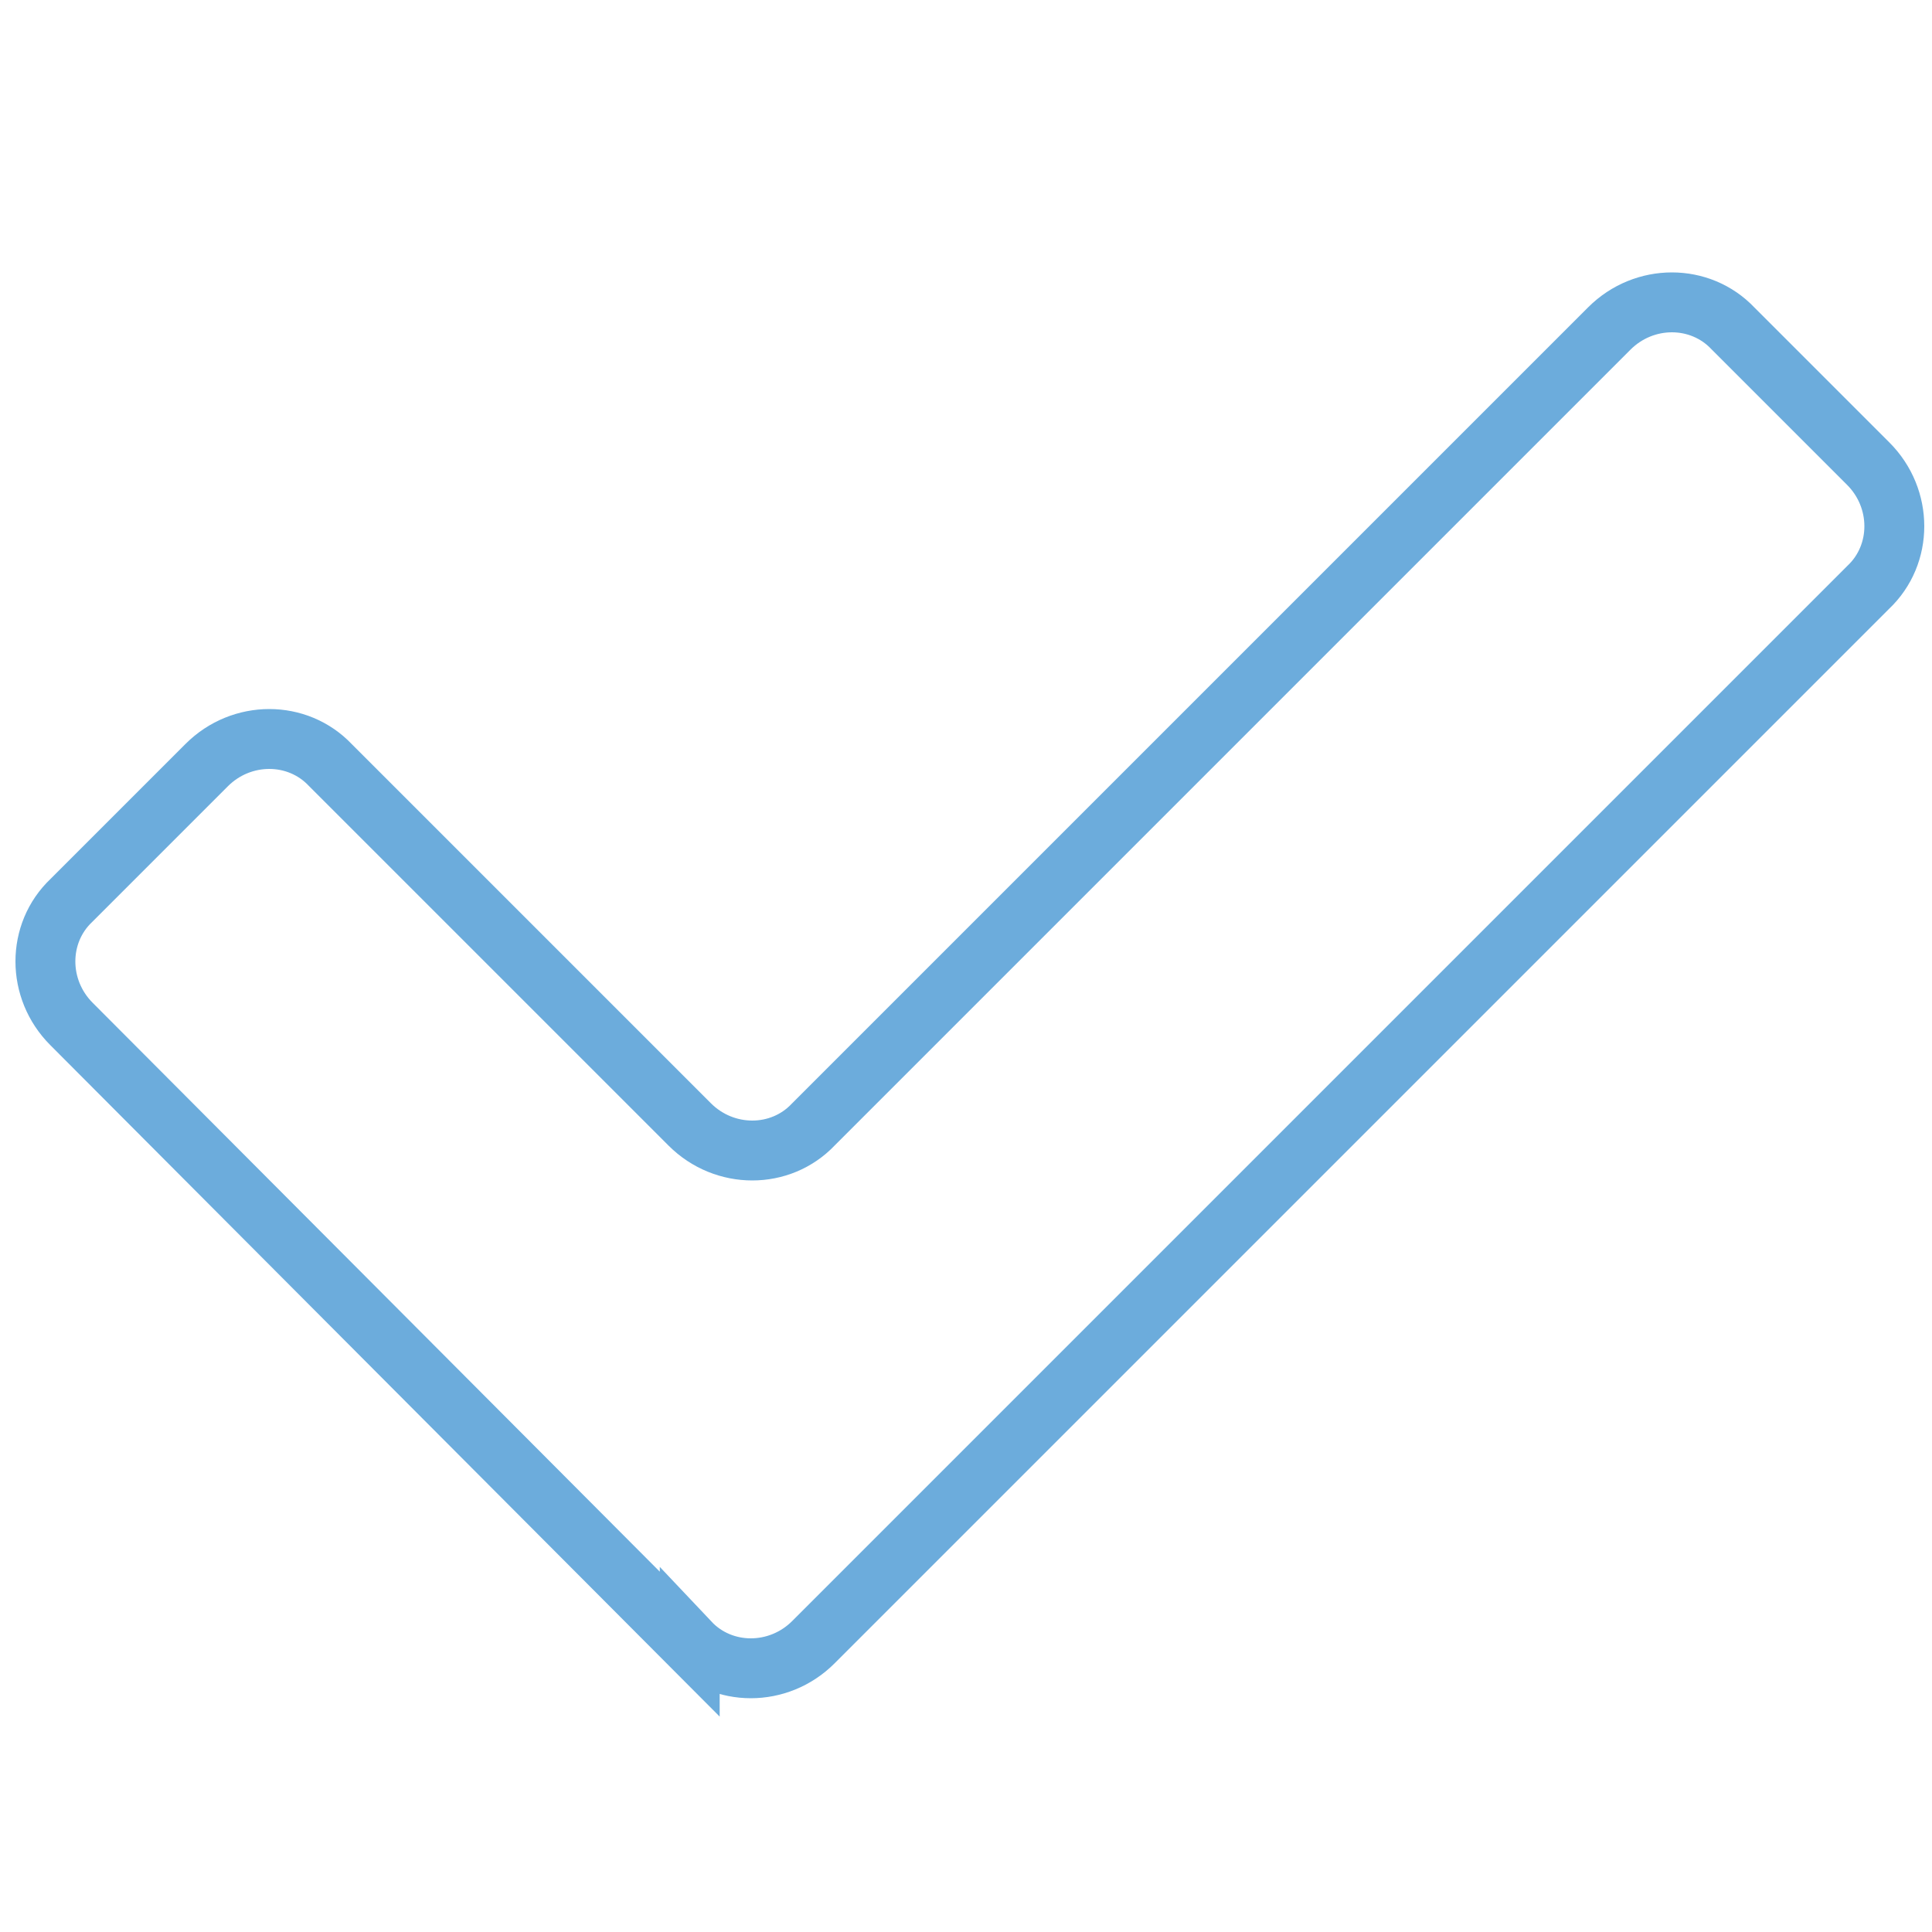 <?xml version="1.0" encoding="UTF-8"?>
<svg xmlns="http://www.w3.org/2000/svg" version="1.1" viewBox="0 0 100 100">
  <defs>
    <style>
      .cls-1 {
        fill: none;
        stroke: #6CACDC;
        stroke-miterlimit: 10;
        stroke-width: 3.1px;
      }
    </style>
  </defs>
  <!-- Generator: Adobe Illustrator 28.6.0, SVG Export Plug-In . SVG Version: 1.2.0 Build 709)  -->
  <g>
    <g id="Livello_1">
      <path class="cls-1" d="M35.7,85.1L3.7,53c-1.8-1.8-1.8-4.7,0-6.4l7-7c1.8-1.8,4.7-1.8,6.4,0l18.6,18.6c1.8,1.8,4.7,1.8,6.4,0l41.2-41.2c1.8-1.8,4.7-1.8,6.4,0l7,7c1.8,1.8,1.8,4.7,0,6.4l-54.6,54.6c-1.8,1.8-4.7,1.8-6.4,0Z"/>
    </g>
  </g>
</svg>